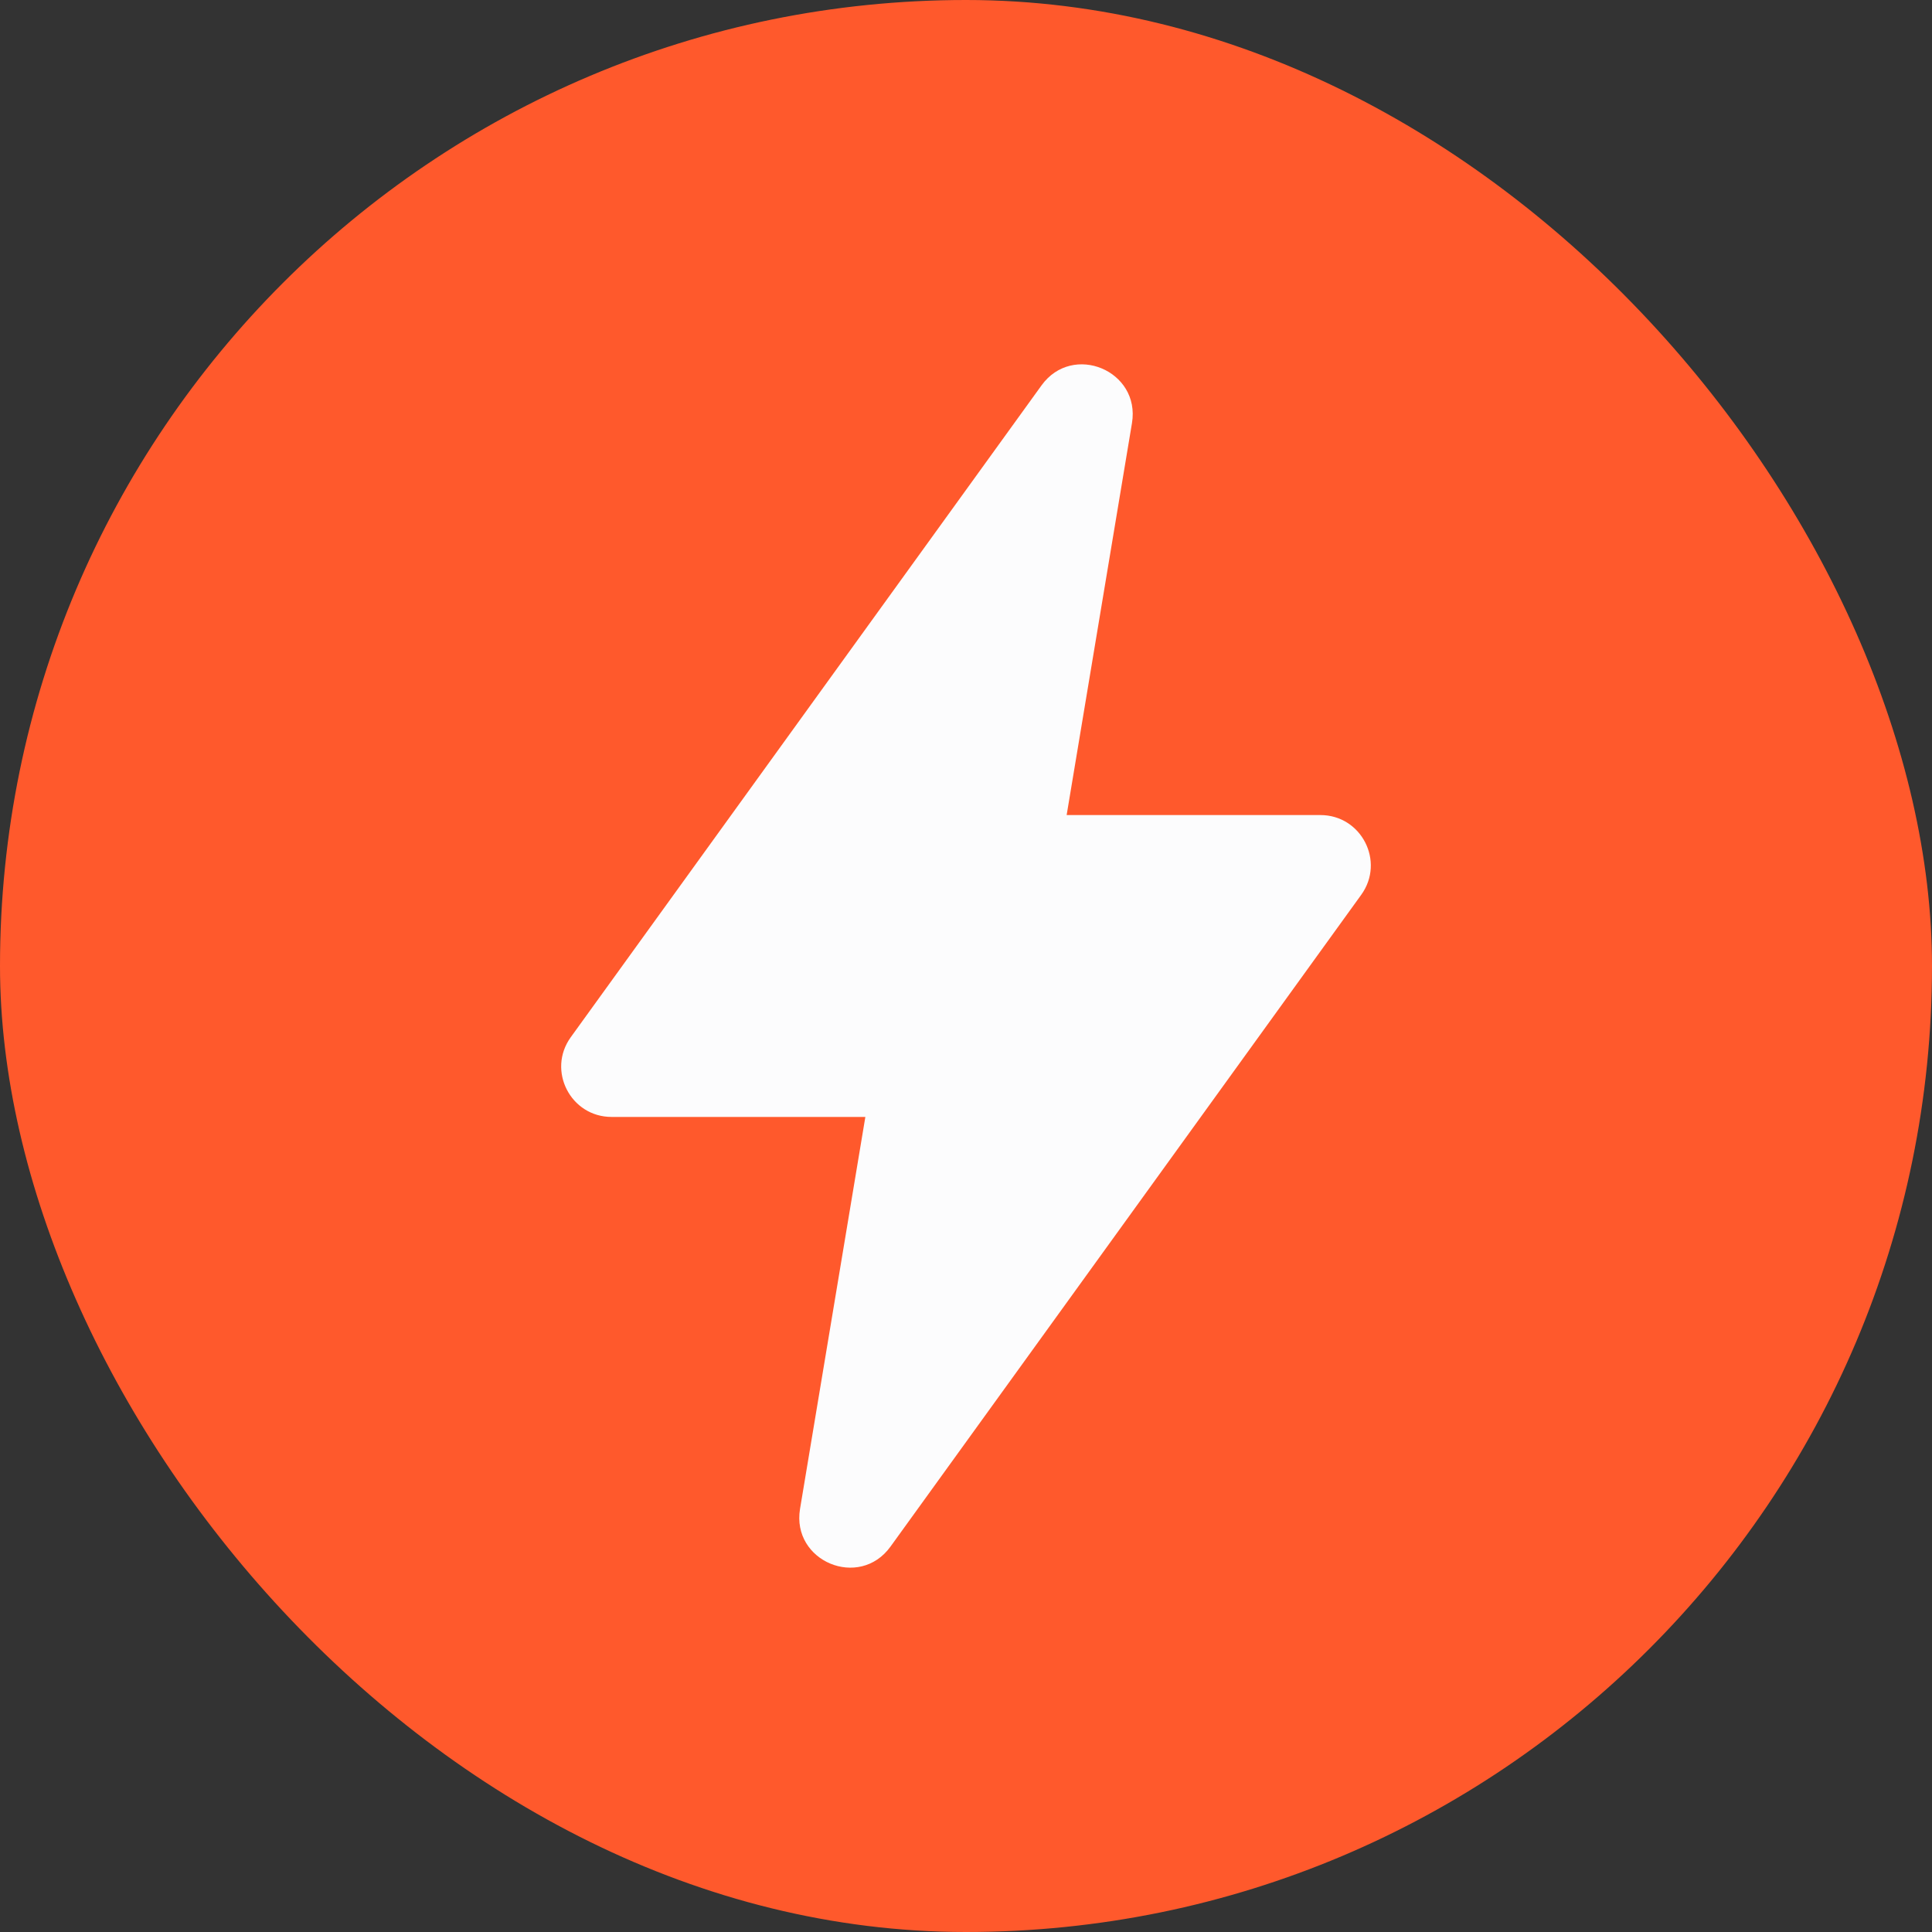 <svg width="32" height="32" viewBox="0 0 32 32" fill="none" xmlns="http://www.w3.org/2000/svg">
<rect x="0" y="0" width="32" height="32" fill="#333333" stroke="none"/>
<rect width="32" height="32" rx="16" fill="#FF592C"/>
<path d="M9.454 17.179L17.251 6.383C17.767 5.669 18.893 6.139 18.749 7.008L17.667 13.5H21.87C22.55 13.5 22.944 14.27 22.546 14.821L14.749 25.617C14.233 26.331 13.107 25.861 13.251 24.992L14.333 18.5H10.13C9.45 18.5 9.056 17.73 9.454 17.179Z" fill="#FCFCFD"/>
</svg>
